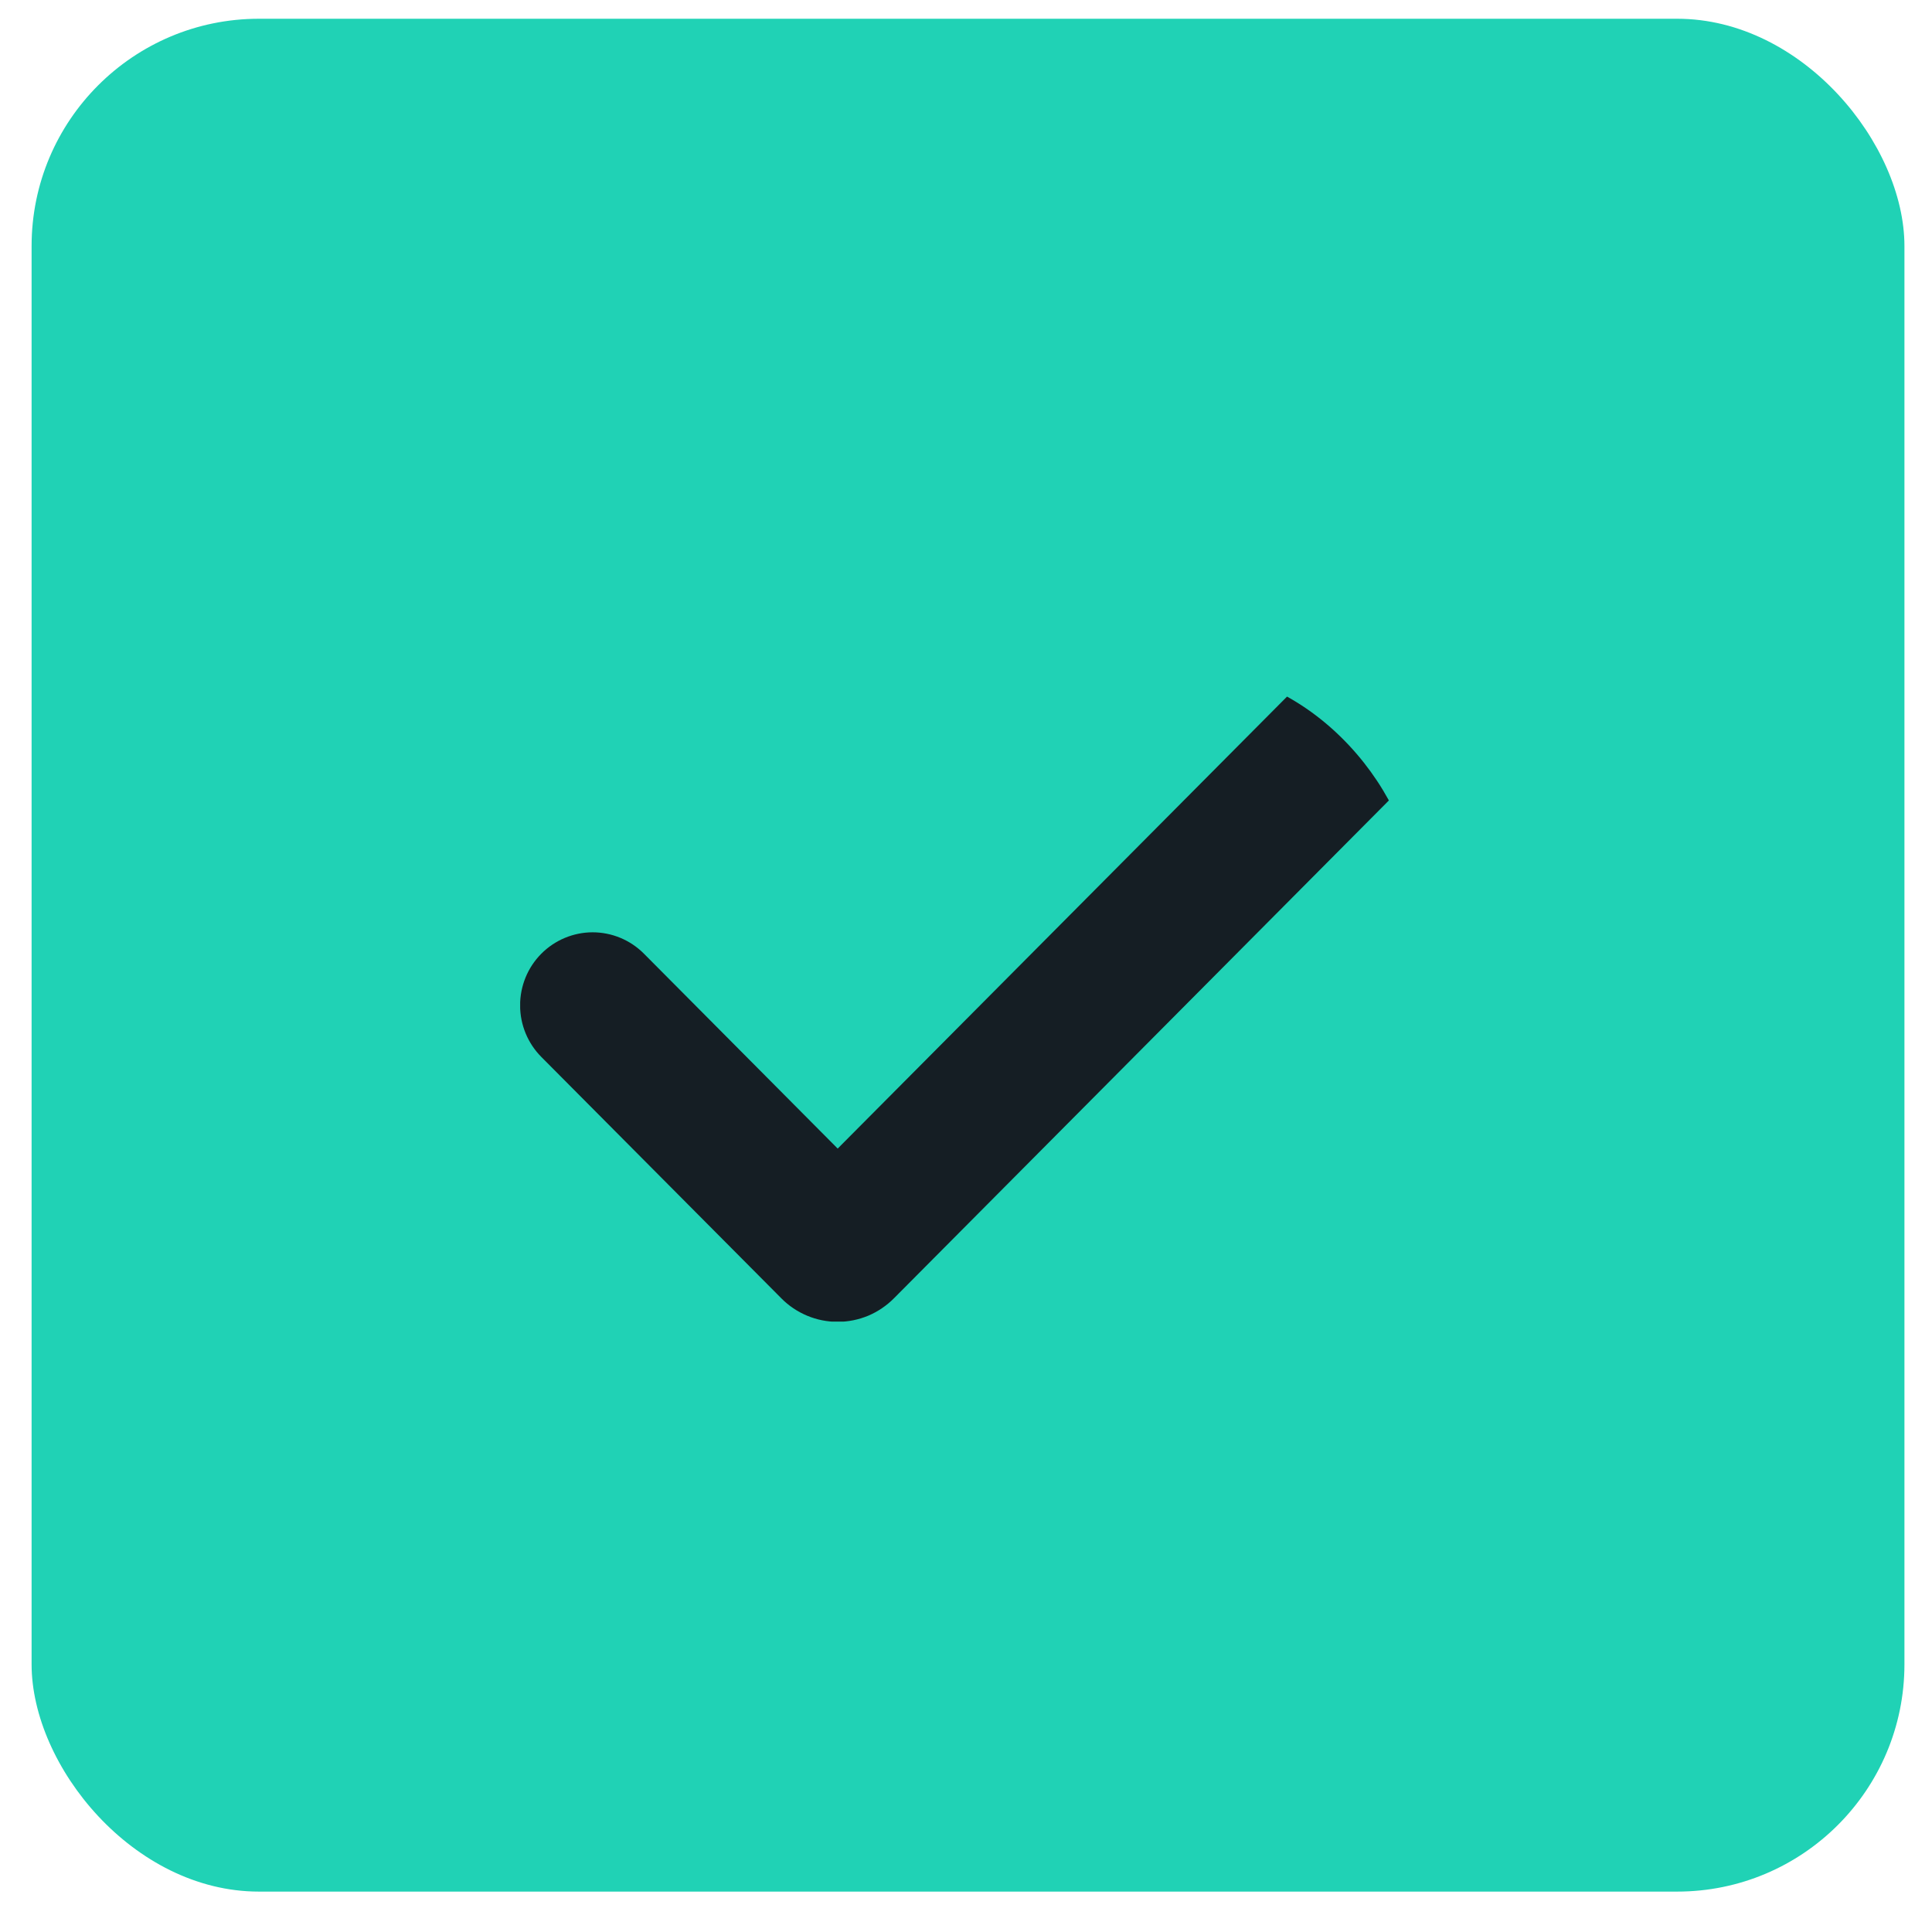 <svg width="34" height="34" viewBox="0 0 34 34" fill="none" xmlns="http://www.w3.org/2000/svg">
<rect x="0.556" y="0.33" width="32.959" height="32.959" rx="4" fill="#20D2B5"/>
<g clip-path="url(#clip0_146_578)">
<path d="M14.742 23.262C14.558 23.262 14.376 23.226 14.206 23.155C14.036 23.084 13.881 22.981 13.751 22.849L9.528 18.602C9.288 18.361 9.153 18.035 9.153 17.694C9.152 17.353 9.286 17.026 9.525 16.785C9.764 16.544 10.089 16.408 10.428 16.407C10.766 16.407 11.091 16.541 11.331 16.782L14.742 20.213L22.738 12.17C22.977 11.929 23.302 11.794 23.64 11.794C23.979 11.794 24.303 11.929 24.542 12.17C24.782 12.41 24.916 12.737 24.916 13.077C24.916 13.417 24.782 13.744 24.543 13.985L15.734 22.846C15.604 22.977 15.45 23.082 15.28 23.154C15.109 23.225 14.927 23.262 14.742 23.262Z" fill="#151E24"/>
</g>
<defs>
<clipPath id="clip0_146_578">
<rect x="9.154" y="11.794" width="15.763" height="11.464" rx="4" fill="white"/>
</clipPath>
</defs>
</svg>
